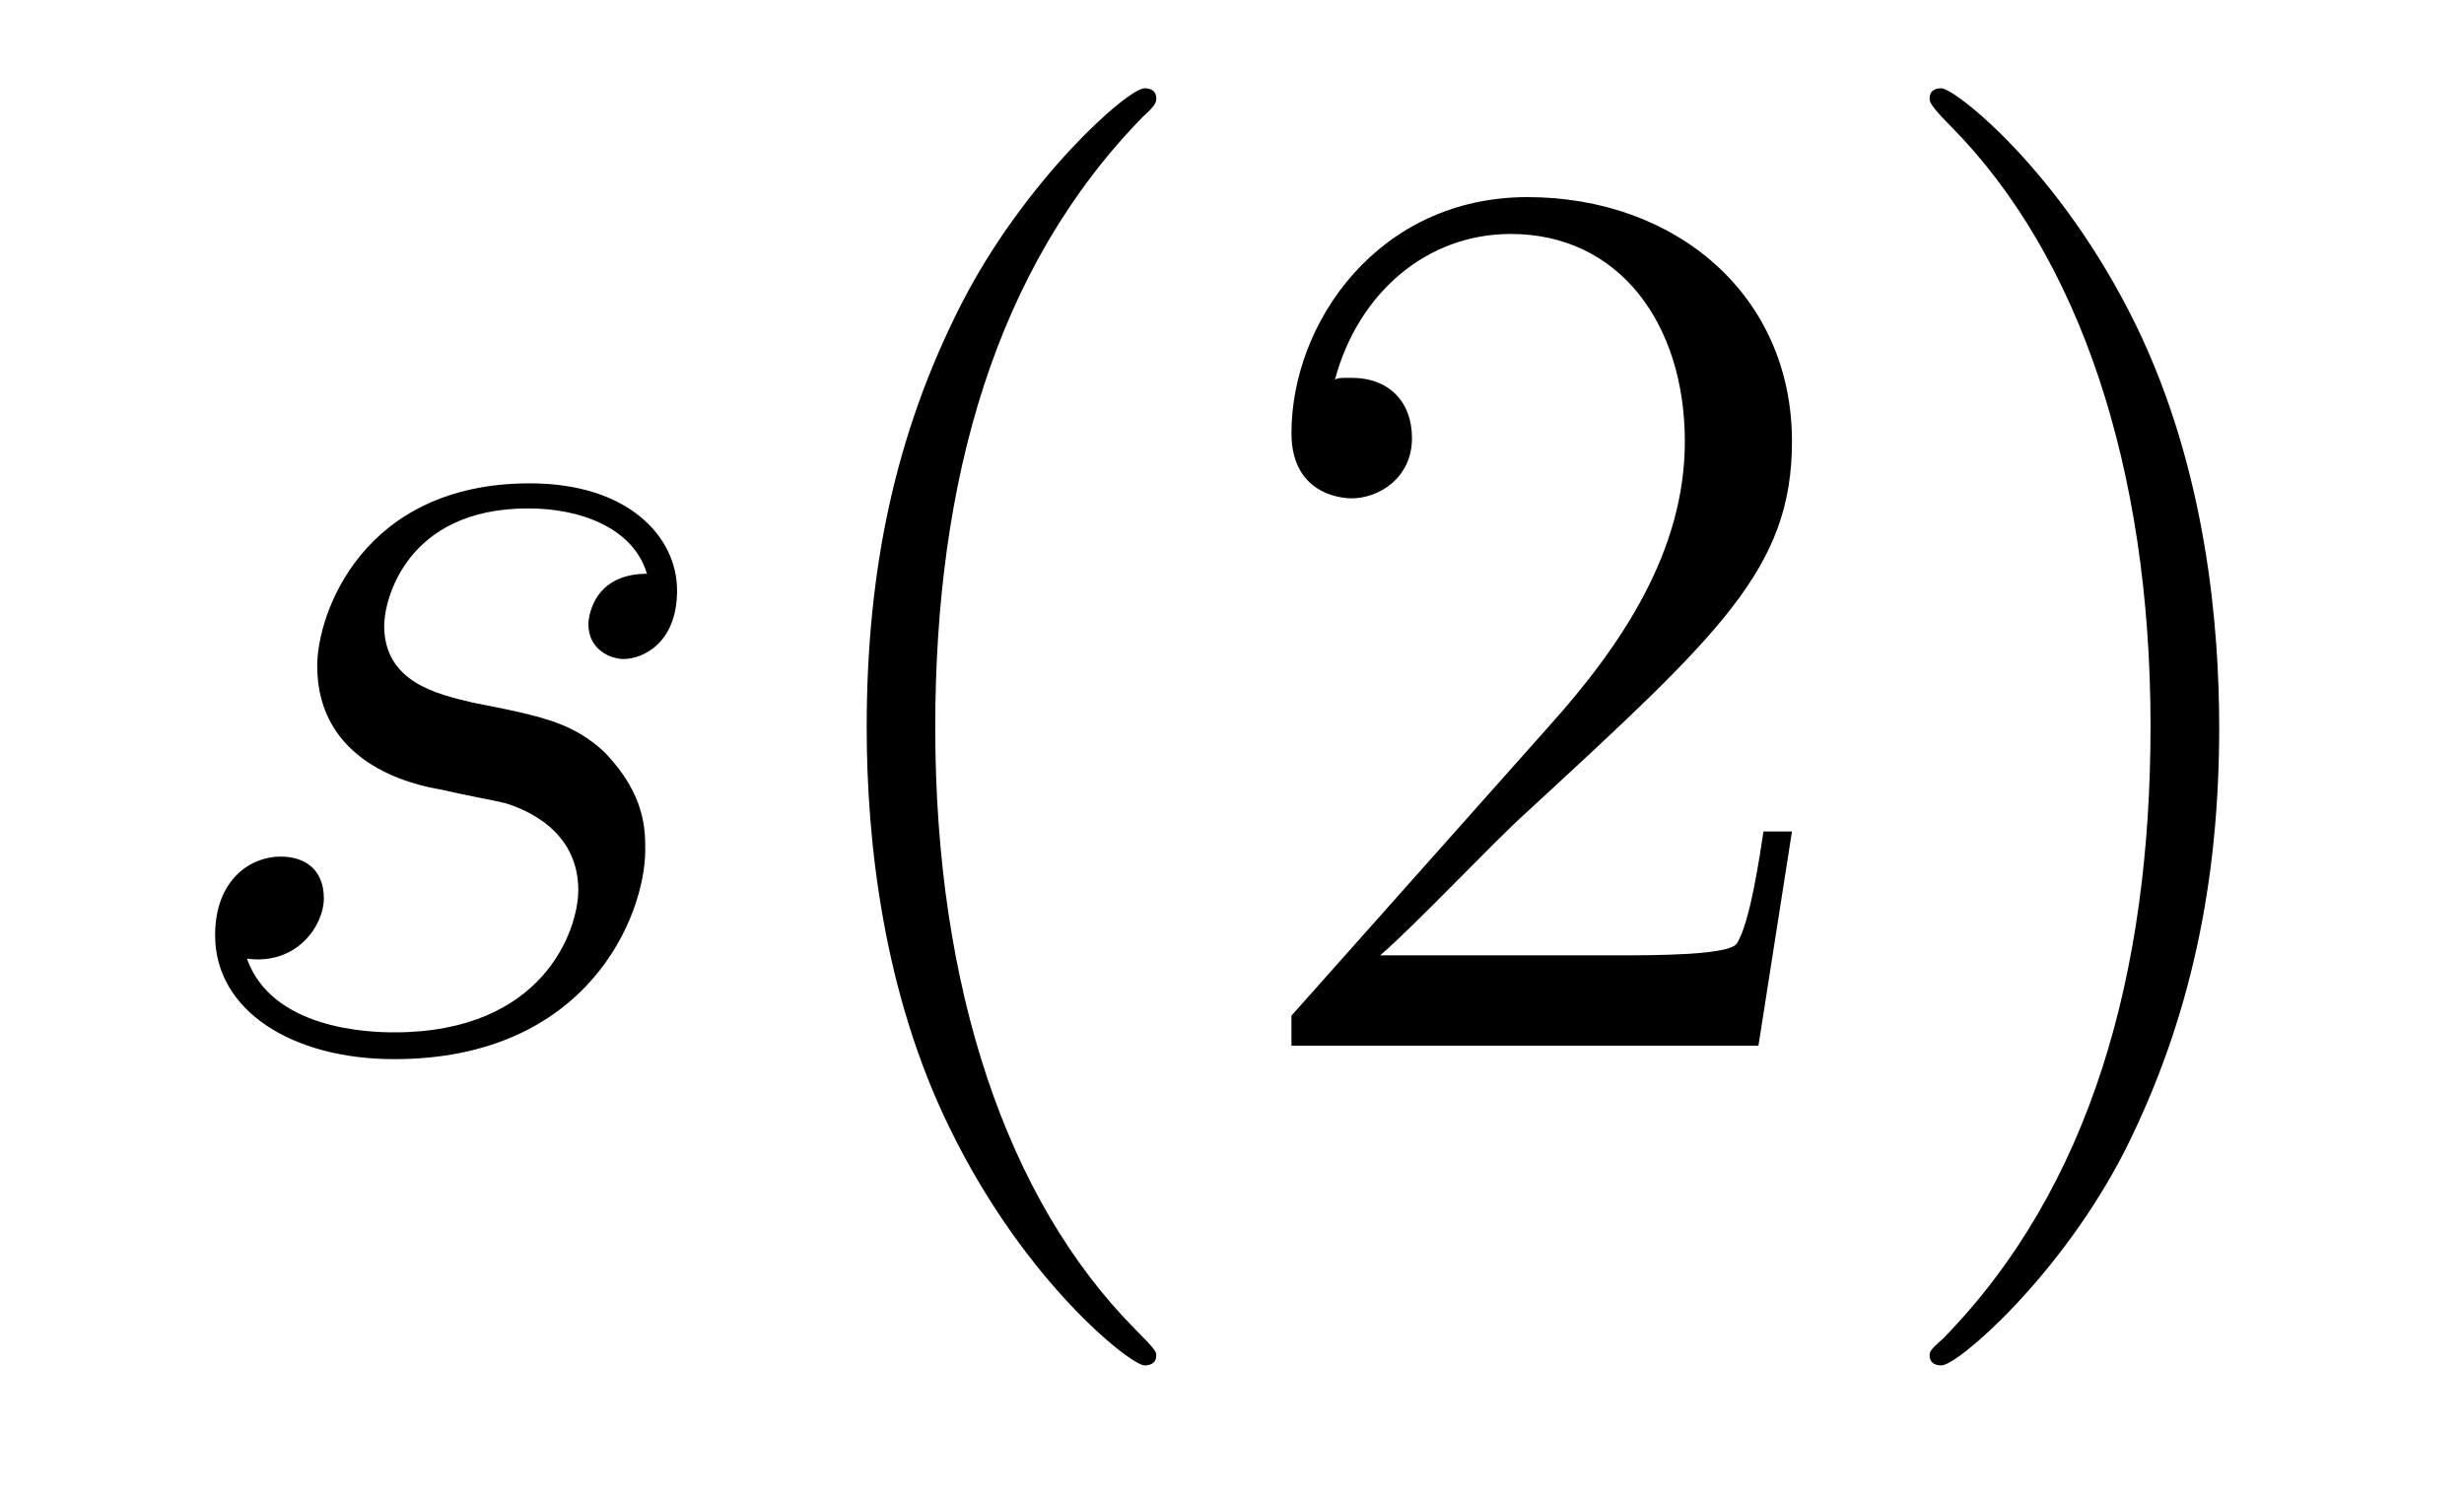 <?xml version='1.0'?>
<!-- This file was generated by dvisvgm 1.9.2 -->
<svg height='14pt' version='1.1' viewBox='0 -14 23 14' width='23pt' xmlns='http://www.w3.org/2000/svg' xmlns:xlink='http://www.w3.org/1999/xlink'>
<g id='page1'>
<g transform='matrix(1 0 0 1 -127 650)'>
<path d='M131.117 -656.629C131.32 -656.582 131.648 -656.52 131.711 -656.504C131.867 -656.457 132.398 -656.27 132.398 -655.691C132.398 -655.316 132.07 -654.363 130.68 -654.363C130.43 -654.363 129.539 -654.395 129.305 -655.051C129.773 -654.988 130.023 -655.363 130.023 -655.613C130.023 -655.879 129.852 -656.004 129.617 -656.004C129.352 -656.004 129.008 -655.801 129.008 -655.269C129.008 -654.566 129.727 -654.113 130.68 -654.113C132.492 -654.113 133.023 -655.457 133.023 -656.066C133.023 -656.254 133.023 -656.582 132.648 -656.973C132.352 -657.254 132.055 -657.316 131.414 -657.441C131.086 -657.519 130.586 -657.629 130.586 -658.16C130.586 -658.395 130.789 -659.254 131.93 -659.254C132.43 -659.254 132.914 -659.066 133.039 -658.644C132.508 -658.644 132.492 -658.191 132.492 -658.176C132.492 -657.926 132.711 -657.848 132.82 -657.848C132.992 -657.848 133.32 -657.988 133.32 -658.488C133.32 -658.988 132.867 -659.488 131.945 -659.488C130.383 -659.488 129.961 -658.269 129.961 -657.785C129.961 -656.879 130.836 -656.676 131.117 -656.629ZM133.918 -654.238' fill-rule='evenodd'/>
<path d='M137.793 -651.348C137.793 -651.379 137.793 -651.395 137.59 -651.598C136.402 -652.801 135.73 -654.77 135.73 -657.207C135.73 -659.52 136.293 -661.504 137.668 -662.91C137.793 -663.02 137.793 -663.051 137.793 -663.082C137.793 -663.16 137.73 -663.176 137.684 -663.176C137.527 -663.176 136.559 -662.316 135.965 -661.145C135.355 -659.941 135.09 -658.676 135.09 -657.207C135.09 -656.145 135.246 -654.723 135.871 -653.457C136.574 -652.02 137.559 -651.254 137.684 -651.254C137.73 -651.254 137.793 -651.27 137.793 -651.348ZM143.727 -656.238H143.461C143.43 -656.035 143.336 -655.379 143.211 -655.191C143.133 -655.082 142.445 -655.082 142.086 -655.082H139.883C140.211 -655.363 140.93 -656.129 141.242 -656.41C143.055 -658.082 143.727 -658.691 143.727 -659.879C143.727 -661.254 142.633 -662.16 141.258 -662.16C139.867 -662.16 139.055 -660.988 139.055 -659.957C139.055 -659.348 139.586 -659.348 139.617 -659.348C139.867 -659.348 140.18 -659.535 140.18 -659.91C140.18 -660.254 139.961 -660.473 139.617 -660.473C139.508 -660.473 139.492 -660.473 139.461 -660.457C139.68 -661.269 140.32 -661.816 141.102 -661.816C142.117 -661.816 142.727 -660.973 142.727 -659.879C142.727 -658.863 142.148 -657.988 141.461 -657.223L139.055 -654.519V-654.238H143.414L143.727 -656.238ZM147.715 -657.207C147.715 -658.113 147.606 -659.598 146.934 -660.973C146.23 -662.41 145.246 -663.176 145.121 -663.176C145.074 -663.176 145.012 -663.16 145.012 -663.082C145.012 -663.051 145.012 -663.02 145.215 -662.816C146.402 -661.613 147.074 -659.645 147.074 -657.223C147.074 -654.91 146.512 -652.91 145.137 -651.504C145.012 -651.395 145.012 -651.379 145.012 -651.348C145.012 -651.27 145.074 -651.254 145.121 -651.254C145.277 -651.254 146.246 -652.098 146.84 -653.27C147.449 -654.488 147.715 -655.77 147.715 -657.207ZM148.914 -654.238' fill-rule='evenodd'/>
</g>
</g>
</svg>

